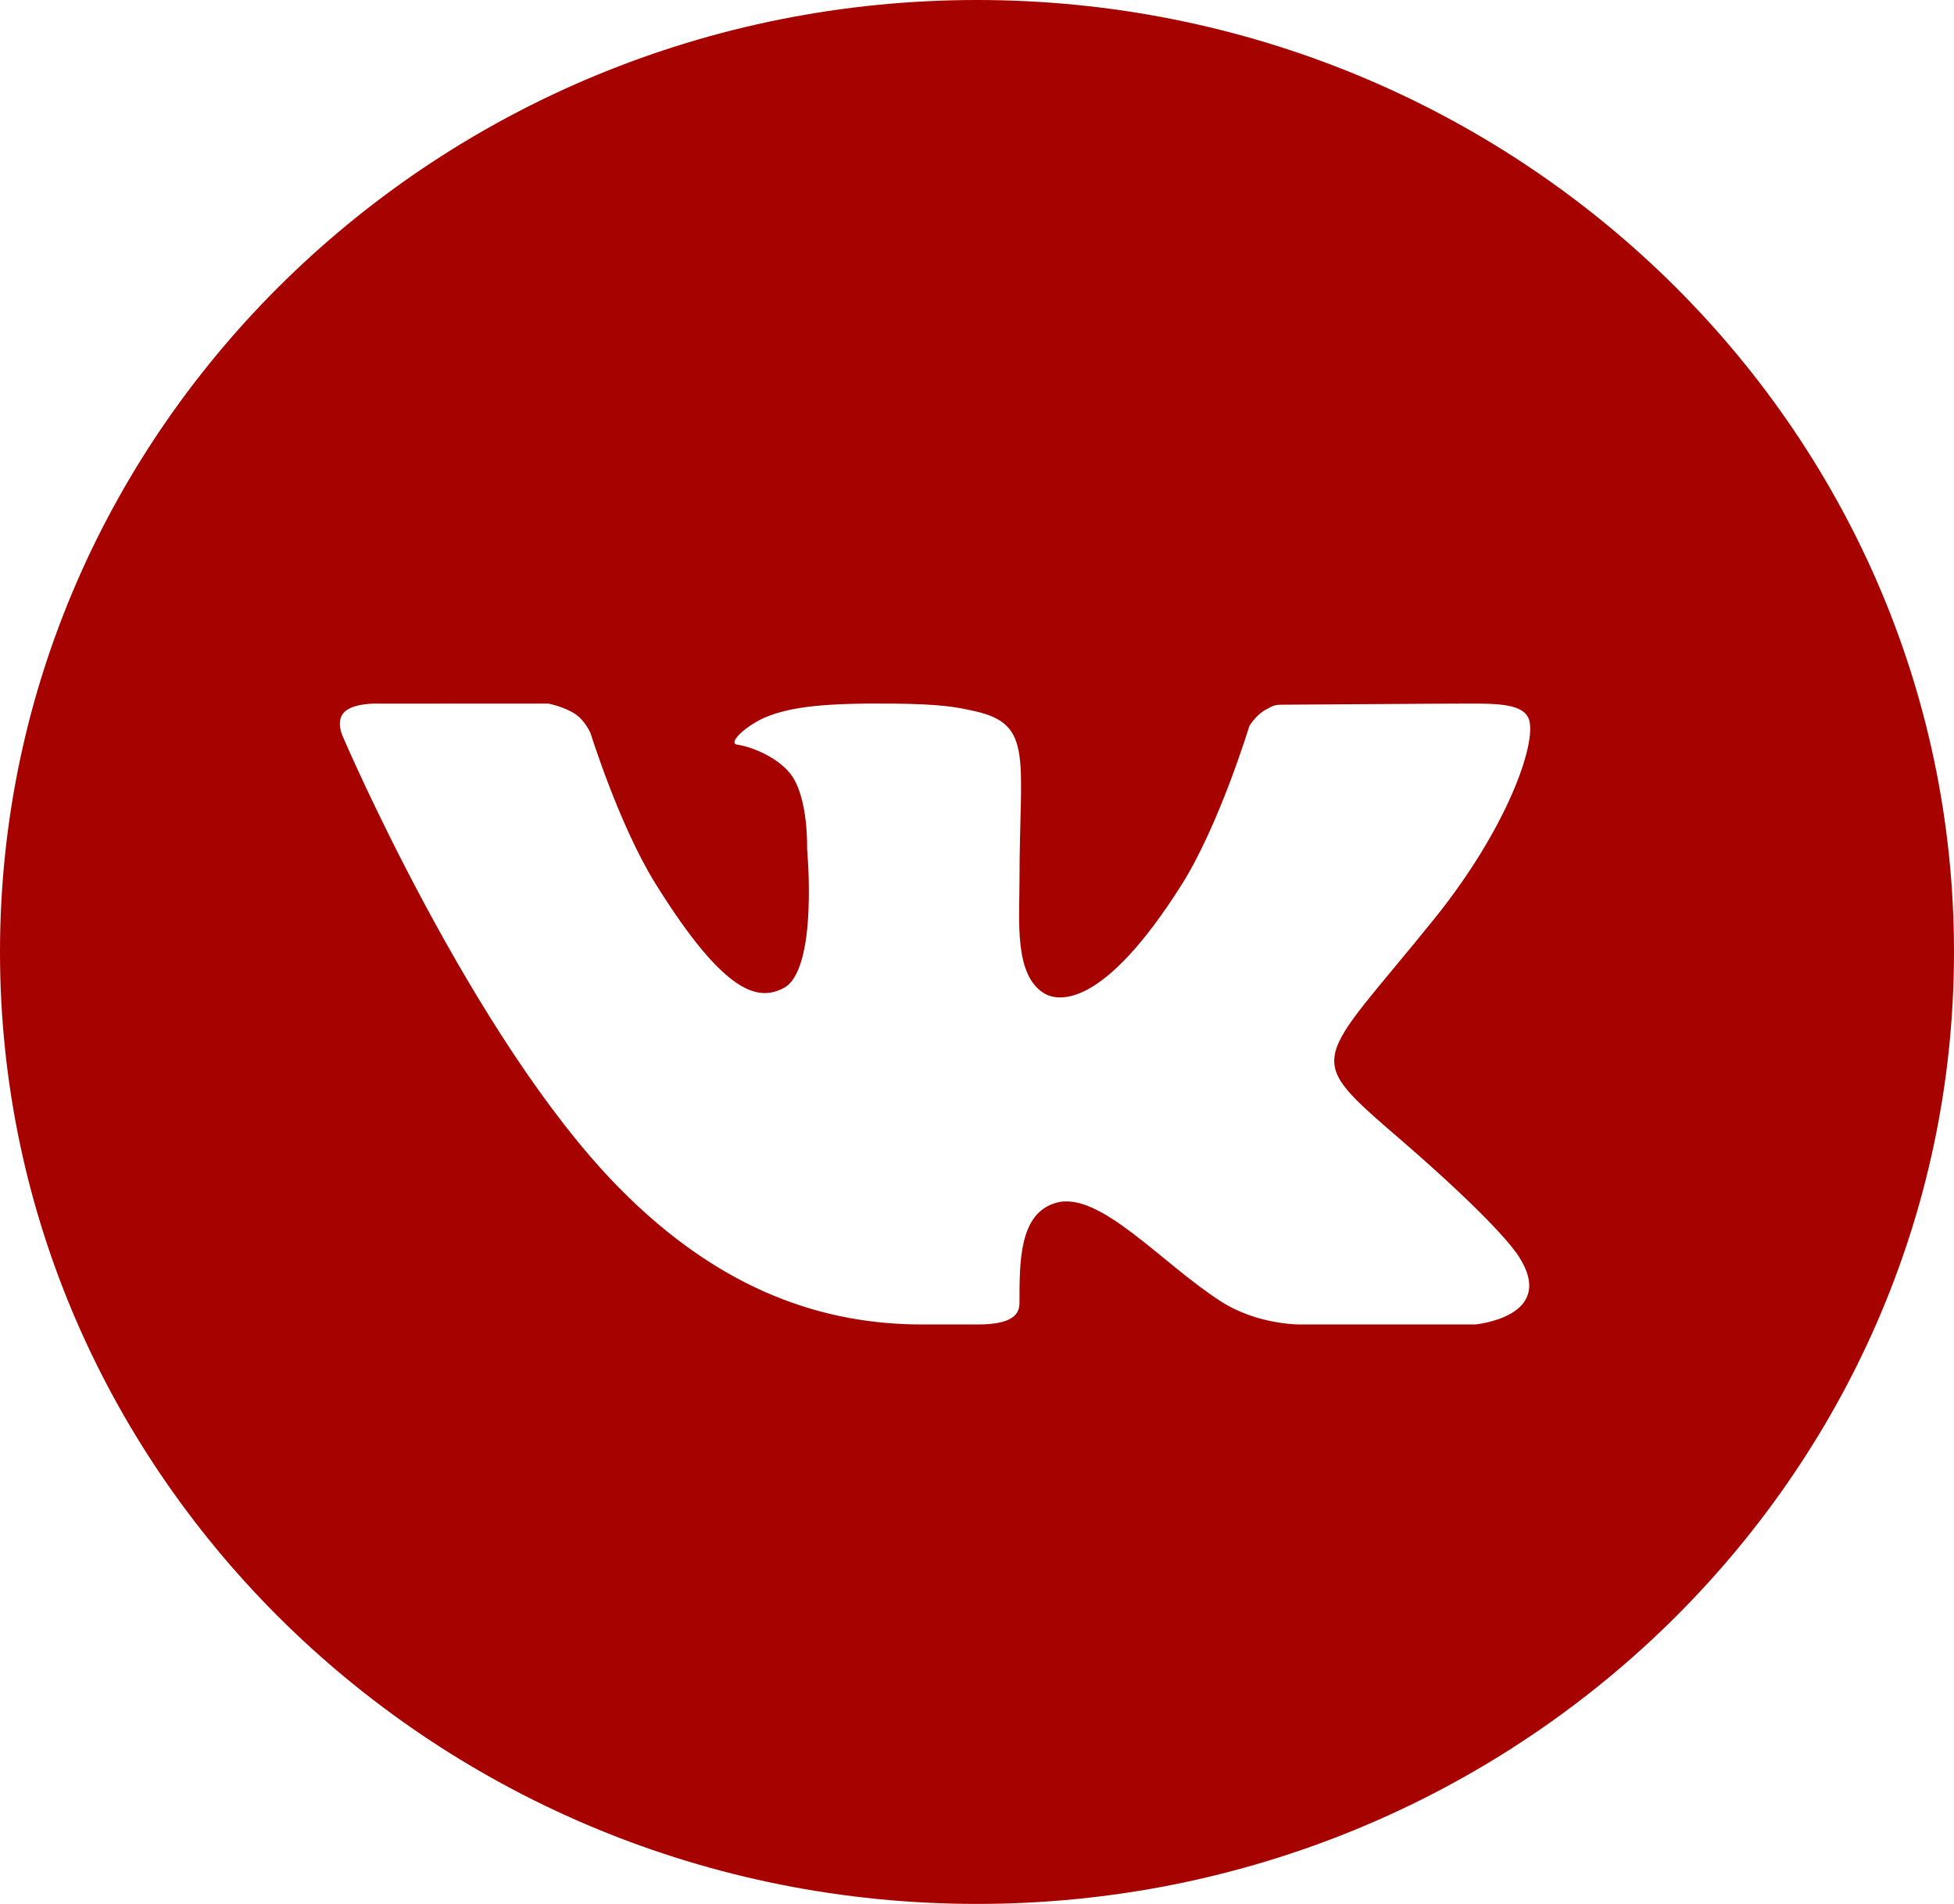 <?xml version="1.0" encoding="UTF-8"?> <svg xmlns="http://www.w3.org/2000/svg" width="39" height="38" viewBox="0 0 39 38" fill="none"><path d="M19.5 0C8.748 0 0 8.524 0 19C0 29.476 8.748 38 19.5 38C30.253 38 39 29.476 39 19C39 8.524 30.253 0 19.5 0ZM27.955 22.746C29.852 24.387 30.246 24.973 30.311 25.073C31.096 26.287 29.439 26.435 29.439 26.435H25.946C25.946 26.435 25.096 26.444 24.369 25.975C23.185 25.219 21.944 23.753 21.073 24.008C20.341 24.221 20.348 25.184 20.348 26.008C20.348 26.303 20.087 26.435 19.5 26.435C18.912 26.435 18.668 26.435 18.408 26.435C16.494 26.435 14.418 25.807 12.347 23.698C9.417 20.717 6.847 14.711 6.847 14.711C6.847 14.711 6.695 14.409 6.861 14.224C7.048 14.018 7.558 14.044 7.558 14.044L10.945 14.043C10.945 14.043 11.263 14.102 11.492 14.259C11.681 14.388 11.787 14.634 11.787 14.634C11.787 14.634 12.355 16.465 13.08 17.632C14.496 19.91 15.155 19.968 15.636 19.723C16.337 19.368 16.109 16.946 16.109 16.946C16.109 16.946 16.14 15.905 15.774 15.442C15.491 15.084 14.951 14.893 14.716 14.863C14.525 14.839 14.844 14.514 15.25 14.328C15.792 14.092 16.531 14.032 17.804 14.043C18.796 14.053 19.081 14.11 19.468 14.197C20.637 14.46 20.348 15.153 20.348 17.587C20.348 18.366 20.238 19.463 20.841 19.826C21.102 19.983 21.993 20.175 23.581 17.663C24.334 16.472 24.934 14.496 24.934 14.496C24.934 14.496 25.058 14.279 25.25 14.172C25.447 14.062 25.441 14.064 25.71 14.064C25.98 14.064 28.684 14.043 29.277 14.043C29.87 14.043 30.426 14.037 30.522 14.376C30.659 14.862 30.084 16.529 28.628 18.338C26.234 21.307 25.969 21.03 27.955 22.746Z" fill="#A60200"></path></svg> 